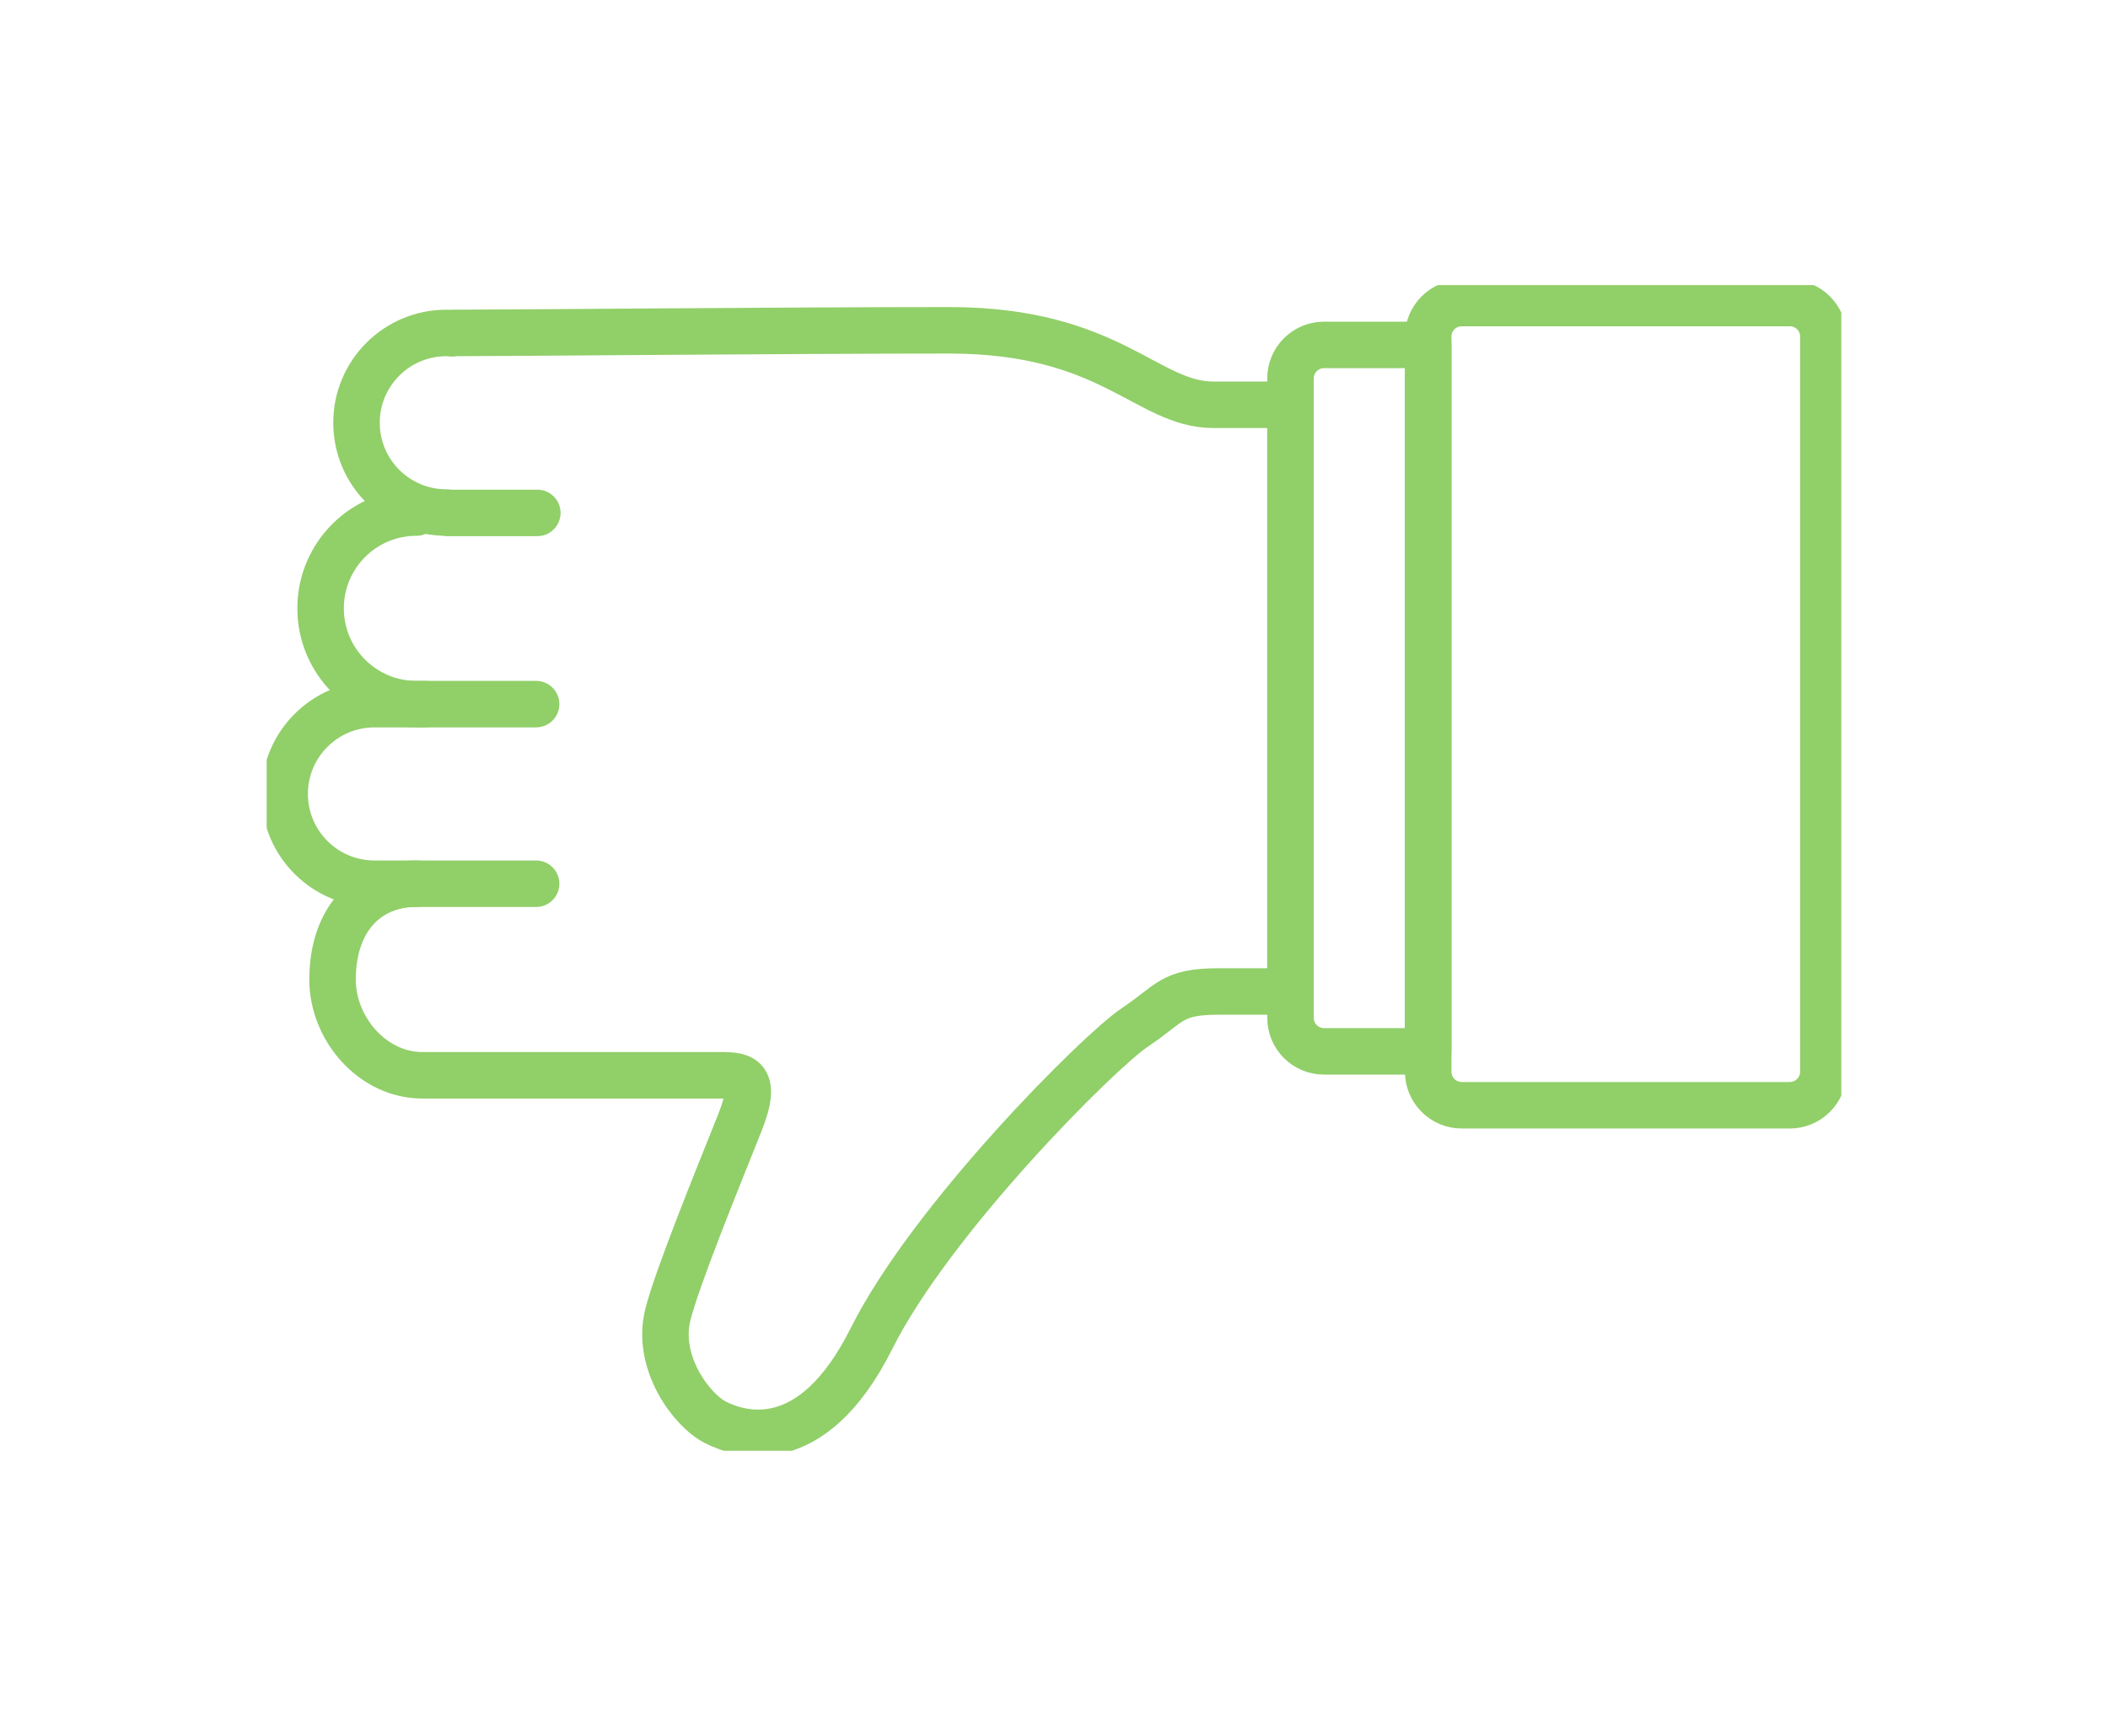 <svg width="136" height="112" viewBox="0 0 136 112" fill="none" xmlns="http://www.w3.org/2000/svg">
<g clip-path="url(#clip0_2178_8237)">
<path d="M115.473 19.552H94.305C93.111 19.552 92.142 20.52 92.142 21.715V69.149C92.142 70.343 93.111 71.312 94.305 71.312H115.473C116.667 71.312 117.636 70.343 117.636 69.149V21.715C117.636 20.52 116.667 19.552 115.473 19.552Z" stroke="#91CF69" stroke-width="3" stroke-linejoin="round"/>
<path d="M92.142 22.255H85.421C84.224 22.255 83.258 23.221 83.258 24.418V65.671C83.258 66.869 84.224 67.835 85.421 67.835H92.142V22.255Z" stroke="#91CF69" stroke-width="3" stroke-linejoin="round"/>
<path d="M26.863 33.07C23.448 33.07 20.683 35.836 20.683 39.251C20.683 42.665 23.448 45.431 26.863 45.431H34.588" stroke="#91CF69" stroke-width="3" stroke-linecap="round" stroke-linejoin="round"/>
<path d="M34.588 57.02H24.159C20.961 57.02 18.365 54.424 18.365 51.226C18.365 48.027 20.961 45.432 24.159 45.432H27.388" stroke="#91CF69" stroke-width="3" stroke-linecap="round" stroke-linejoin="round"/>
<path d="M26.863 57.019C23.665 57.019 21.455 59.337 21.455 63.199C21.455 66.398 24.051 69.38 27.249 69.38H46.176C47.721 69.38 49.004 69.264 47.721 72.47C46.176 76.333 43.681 82.459 43.086 84.831C42.314 87.921 44.631 91.011 46.176 91.783C47.721 92.556 52.356 94.101 56.219 86.376C60.082 78.65 70.897 67.835 73.215 66.29C75.533 64.745 75.533 63.972 78.623 63.972H83.258V26.118H78.291C73.988 26.118 71.67 21.312 61.241 21.312C50.812 21.312 32.711 21.483 29.18 21.483V21.506C29.049 21.498 28.925 21.483 28.794 21.483C25.596 21.483 23 24.078 23 27.276C23 30.475 25.596 33.071 28.794 33.071C28.81 33.071 28.825 33.071 28.848 33.071V33.094H34.666" stroke="#91CF69" stroke-width="3" stroke-linecap="round" stroke-linejoin="round"/>
</g>
<defs>
<clipPath id="clip0_2178_8237">
<rect width="101.589" height="75.214" fill="white" transform="translate(17.206 18.393)"/>
</clipPath>
</defs>
</svg>
